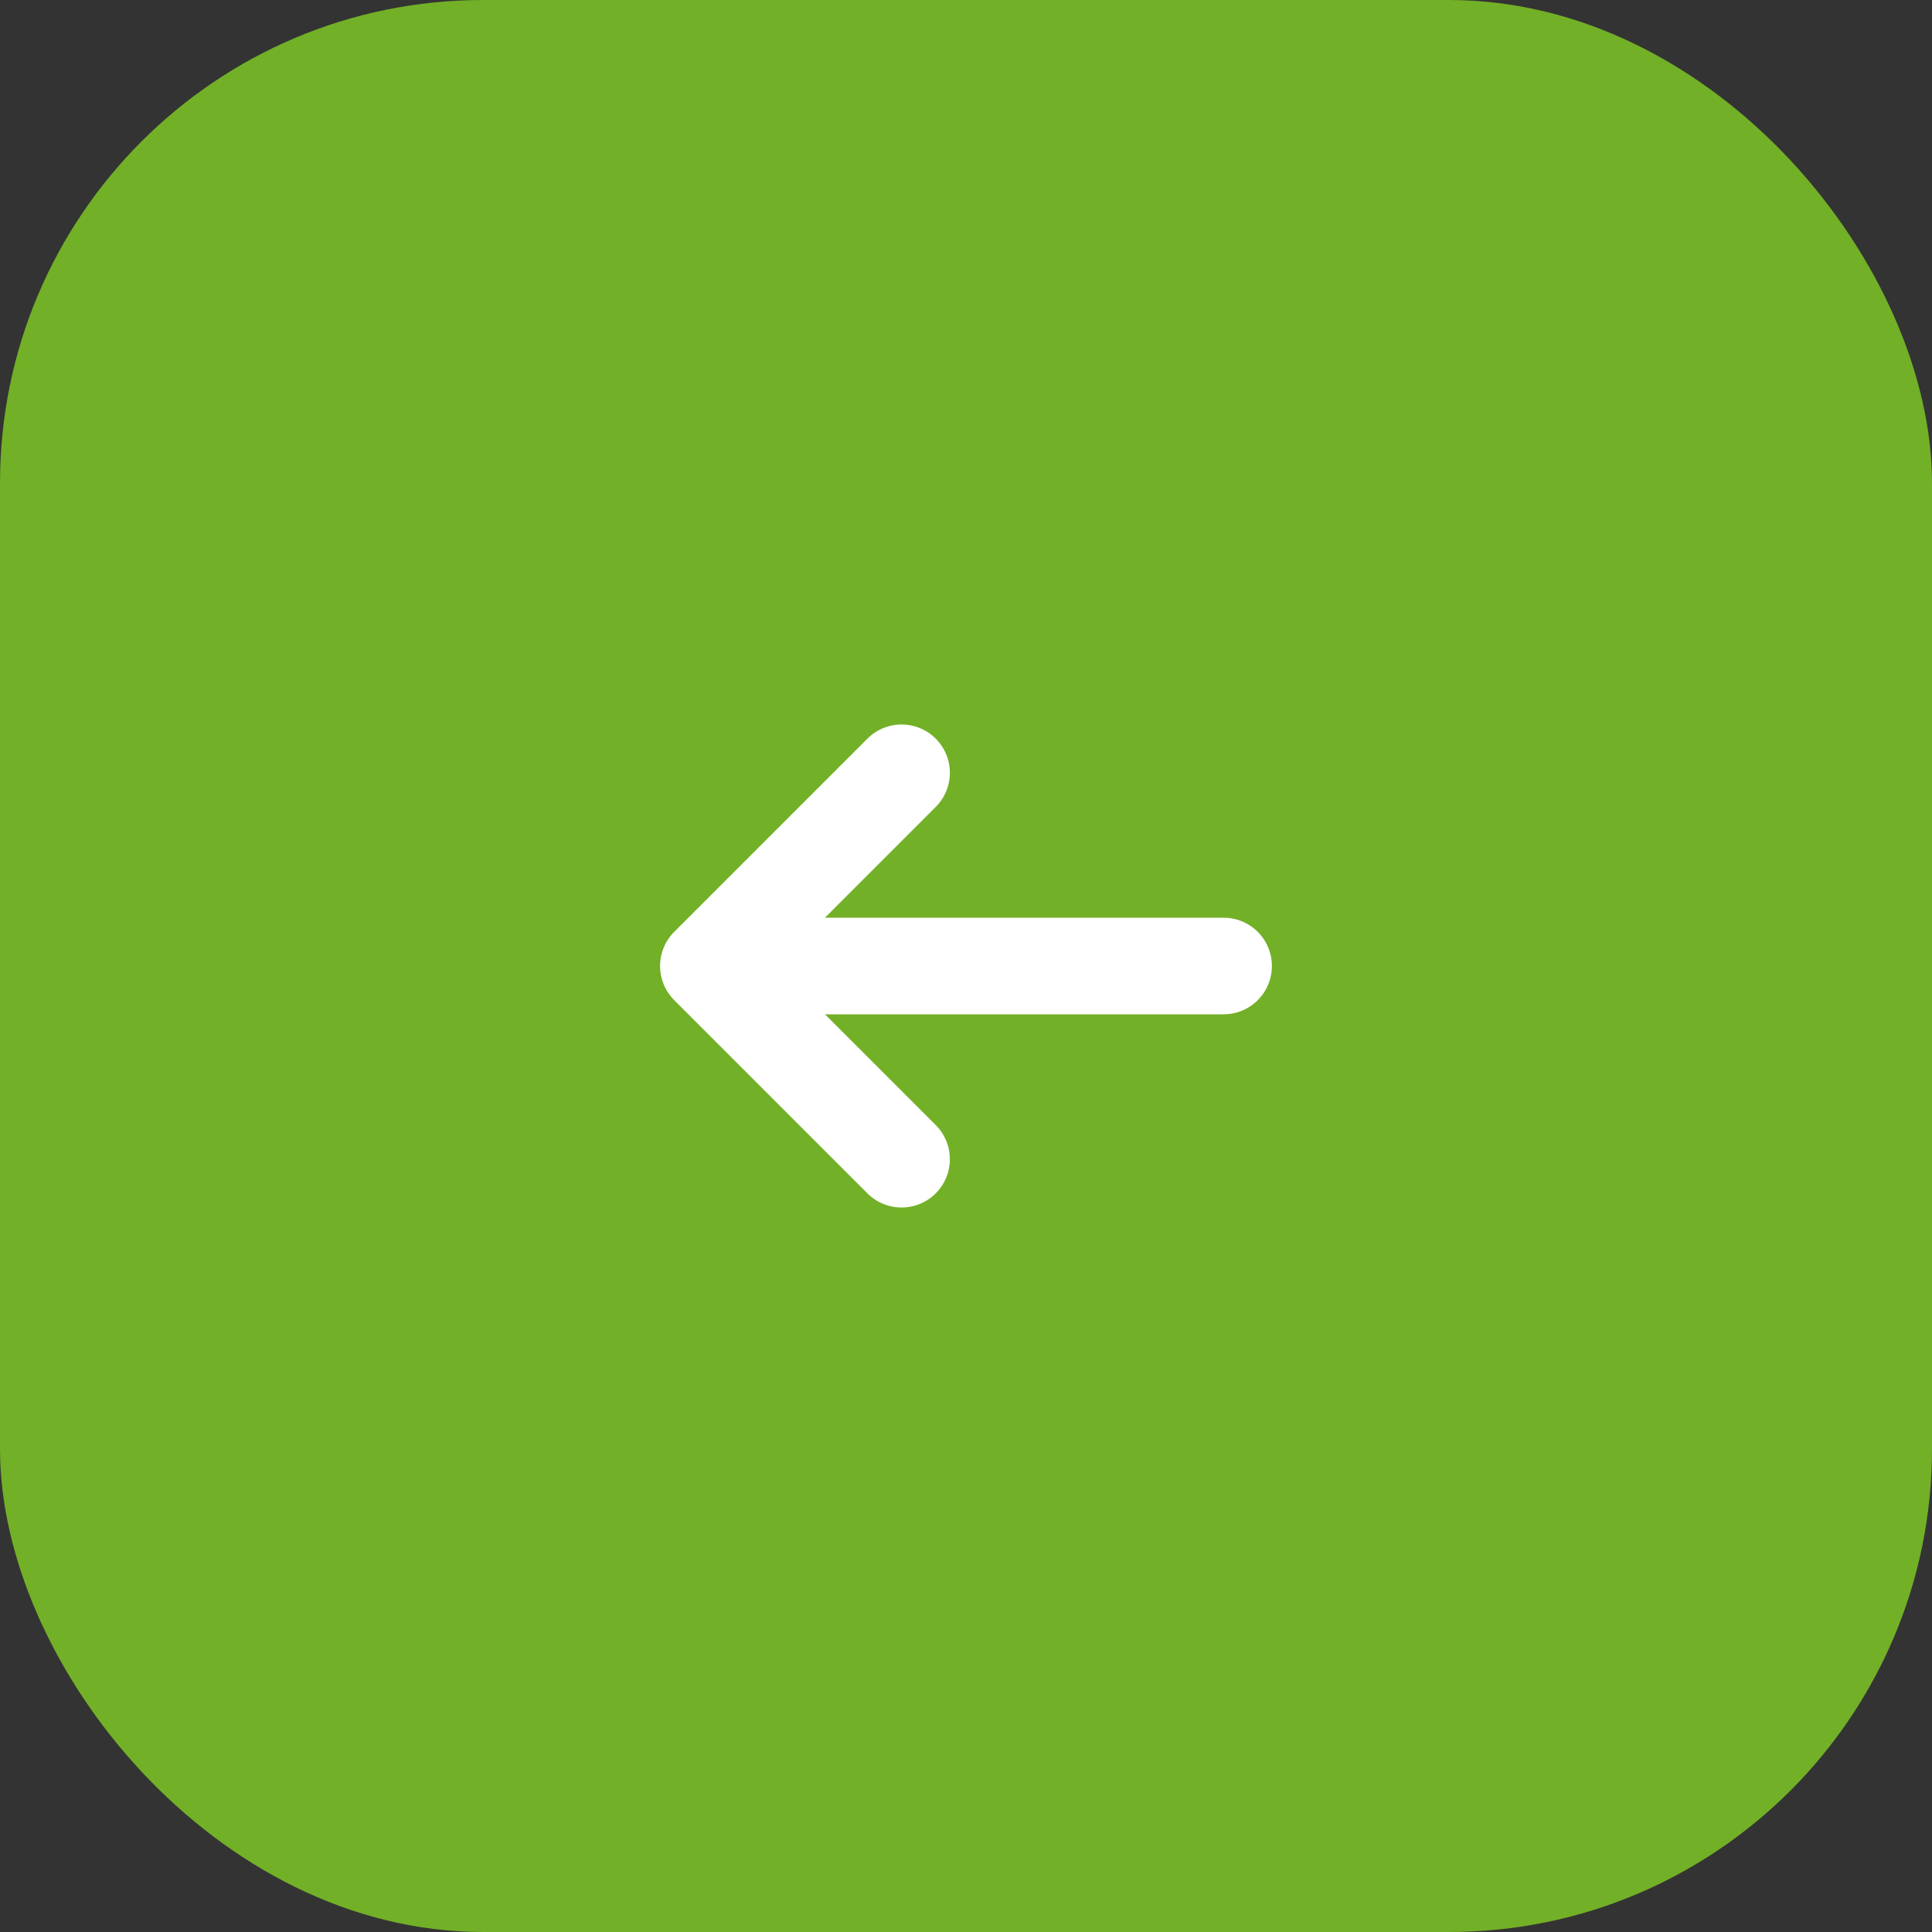 <?xml version="1.0" encoding="UTF-8"?> <svg xmlns="http://www.w3.org/2000/svg" width="40" height="40" viewBox="0 0 40 40" fill="none"><rect x="0" y="0" width="40" height="40" fill="#333333" stroke="none"/><rect width="40" height="40" rx="10" fill="#72B027"></rect><path d="M25.333 20L14.666 20M14.666 20L18.666 24M14.666 20L18.666 16" stroke="white" stroke-width="2" stroke-linecap="round" stroke-linejoin="round"></path></svg> 